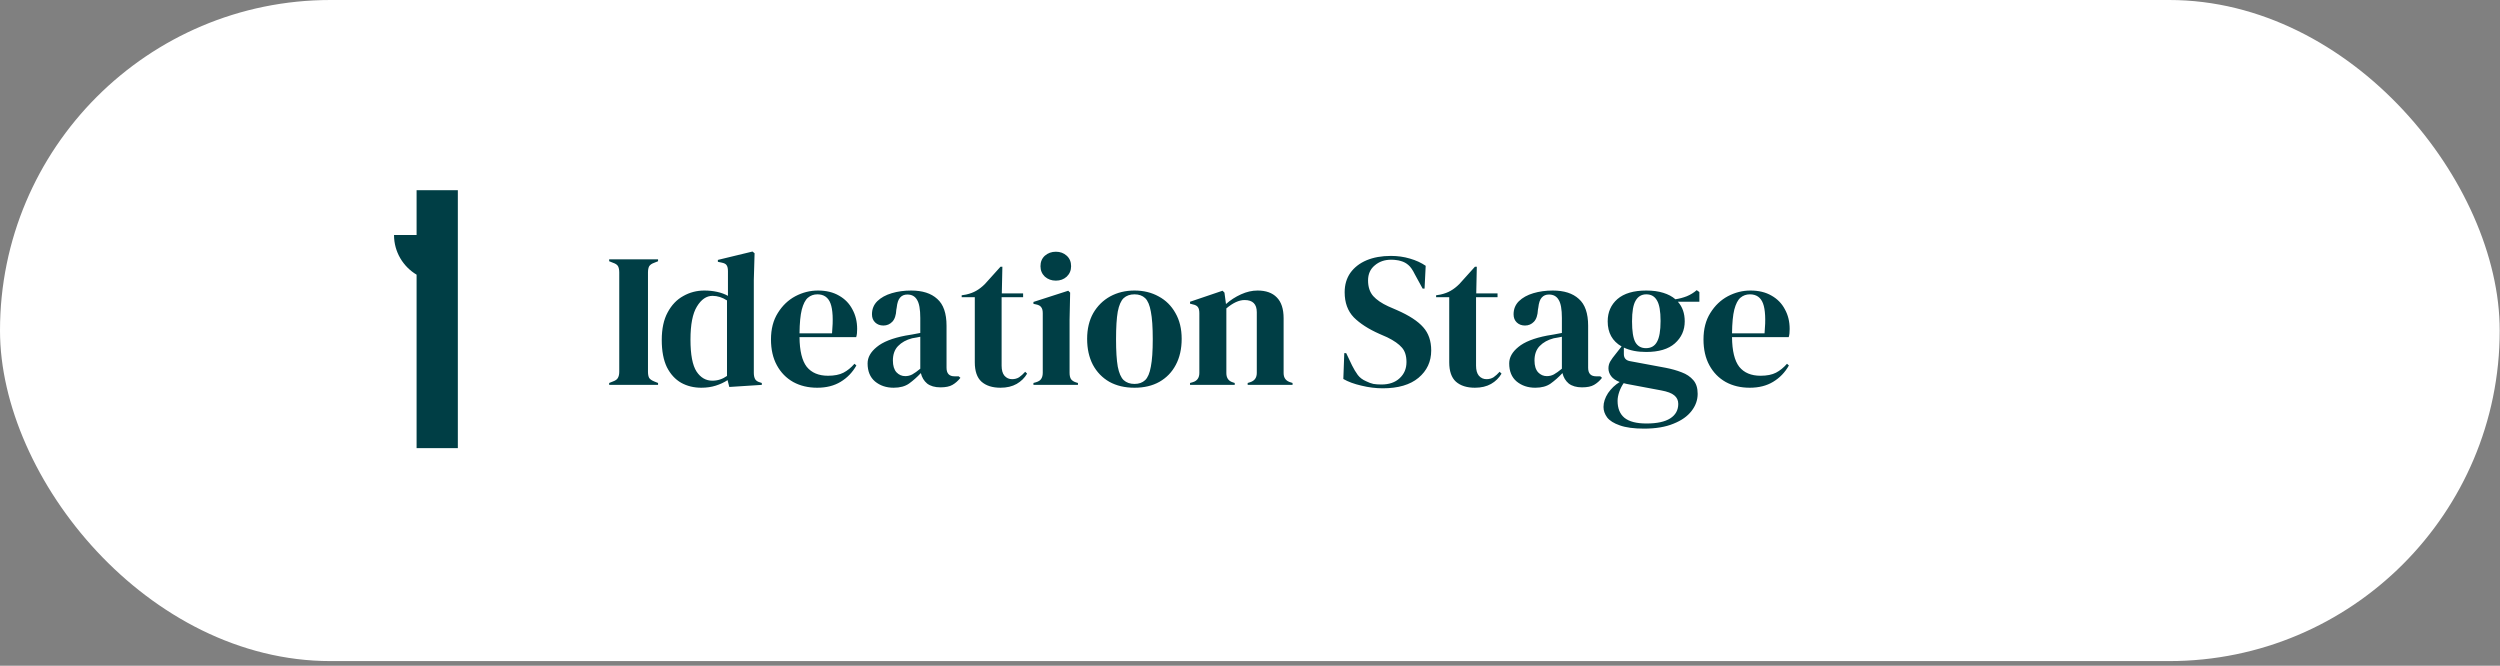 <svg width="184" height="49" viewBox="0 0 184 49" fill="none" xmlns="http://www.w3.org/2000/svg">
<rect x="0" y="0" width="184" height="49" fill="#808080" stroke="none"/>
<rect width="183.979" height="48.656" rx="24.328" fill="white"/>
<path d="M44.835 28.327V28.187L45.115 28.075C45.301 28.009 45.423 27.921 45.479 27.809C45.544 27.697 45.577 27.547 45.577 27.361V20.053C45.577 19.866 45.549 19.717 45.493 19.605C45.437 19.493 45.311 19.404 45.115 19.339L44.835 19.227V19.087H48.433V19.227L48.153 19.339C47.966 19.404 47.84 19.493 47.775 19.605C47.719 19.717 47.691 19.866 47.691 20.053V27.361C47.691 27.547 47.719 27.697 47.775 27.809C47.84 27.911 47.966 28 48.153 28.075L48.433 28.187V28.327H44.835ZM51.617 28.537C51.066 28.537 50.571 28.415 50.133 28.173C49.694 27.921 49.344 27.538 49.083 27.025C48.831 26.502 48.705 25.835 48.705 25.023C48.705 24.201 48.849 23.525 49.139 22.993C49.428 22.451 49.811 22.05 50.287 21.789C50.763 21.518 51.281 21.383 51.841 21.383C52.167 21.383 52.48 21.415 52.779 21.481C53.077 21.546 53.343 21.644 53.577 21.775V19.955C53.577 19.759 53.544 19.614 53.479 19.521C53.423 19.427 53.297 19.362 53.101 19.325L52.835 19.269V19.129L55.383 18.513L55.537 18.639L55.481 20.599V27.445C55.481 27.631 55.513 27.785 55.579 27.907C55.644 28.019 55.765 28.098 55.943 28.145L56.069 28.187V28.327L53.675 28.481L53.549 27.977C53.297 28.145 53.007 28.28 52.681 28.383C52.363 28.485 52.009 28.537 51.617 28.537ZM52.429 28.019C52.821 28.019 53.18 27.902 53.507 27.669V22.111C53.161 21.887 52.807 21.775 52.443 21.775C51.995 21.775 51.612 22.036 51.295 22.559C50.977 23.072 50.819 23.884 50.819 24.995C50.819 26.105 50.968 26.889 51.267 27.347C51.565 27.795 51.953 28.019 52.429 28.019ZM60.202 21.383C60.808 21.383 61.326 21.509 61.756 21.761C62.185 22.003 62.512 22.339 62.736 22.769C62.969 23.189 63.086 23.669 63.086 24.211C63.086 24.313 63.081 24.421 63.072 24.533C63.062 24.635 63.044 24.729 63.016 24.813H58.844C58.853 25.821 59.03 26.549 59.376 26.997C59.73 27.435 60.253 27.655 60.944 27.655C61.41 27.655 61.788 27.58 62.078 27.431C62.367 27.281 62.638 27.062 62.89 26.773L63.03 26.899C62.74 27.412 62.353 27.813 61.868 28.103C61.392 28.392 60.818 28.537 60.146 28.537C59.483 28.537 58.895 28.397 58.382 28.117C57.868 27.827 57.467 27.417 57.178 26.885C56.888 26.353 56.744 25.718 56.744 24.981C56.744 24.215 56.912 23.567 57.248 23.035C57.584 22.493 58.013 22.083 58.536 21.803C59.068 21.523 59.623 21.383 60.202 21.383ZM60.16 21.663C59.889 21.663 59.656 21.747 59.46 21.915C59.273 22.073 59.124 22.363 59.012 22.783C58.909 23.193 58.853 23.777 58.844 24.533H61.238C61.331 23.515 61.294 22.783 61.126 22.335C60.958 21.887 60.636 21.663 60.16 21.663ZM65.773 28.537C65.231 28.537 64.774 28.383 64.401 28.075C64.037 27.767 63.855 27.323 63.855 26.745C63.855 26.306 64.079 25.905 64.527 25.541C64.975 25.167 65.679 24.887 66.641 24.701C66.79 24.673 66.958 24.645 67.145 24.617C67.331 24.579 67.527 24.542 67.733 24.505V23.399C67.733 22.764 67.653 22.321 67.495 22.069C67.345 21.807 67.107 21.677 66.781 21.677C66.557 21.677 66.379 21.751 66.249 21.901C66.118 22.041 66.034 22.288 65.997 22.643L65.969 22.797C65.95 23.198 65.852 23.492 65.675 23.679C65.497 23.865 65.278 23.959 65.017 23.959C64.774 23.959 64.573 23.884 64.415 23.735C64.256 23.585 64.177 23.385 64.177 23.133C64.177 22.75 64.307 22.428 64.569 22.167C64.839 21.905 65.194 21.709 65.633 21.579C66.071 21.448 66.547 21.383 67.061 21.383C67.891 21.383 68.531 21.588 68.979 21.999C69.436 22.4 69.665 23.058 69.665 23.973V27.067C69.665 27.487 69.861 27.697 70.253 27.697H70.561L70.687 27.809C70.509 28.033 70.313 28.205 70.099 28.327C69.893 28.448 69.599 28.509 69.217 28.509C68.806 28.509 68.479 28.415 68.237 28.229C68.003 28.033 67.849 27.776 67.775 27.459C67.495 27.757 67.205 28.014 66.907 28.229C66.617 28.434 66.239 28.537 65.773 28.537ZM66.627 27.683C66.813 27.683 66.986 27.641 67.145 27.557C67.313 27.463 67.509 27.323 67.733 27.137V24.785C67.639 24.803 67.546 24.822 67.453 24.841C67.359 24.859 67.252 24.878 67.131 24.897C66.701 25.009 66.356 25.2 66.095 25.471C65.843 25.732 65.717 26.087 65.717 26.535C65.717 26.917 65.805 27.207 65.983 27.403C66.16 27.589 66.375 27.683 66.627 27.683ZM73.635 28.537C73.037 28.537 72.571 28.387 72.235 28.089C71.908 27.79 71.745 27.314 71.745 26.661V21.873H70.779V21.733L71.115 21.677C71.404 21.611 71.651 21.518 71.857 21.397C72.072 21.275 72.281 21.112 72.487 20.907L73.635 19.633H73.775L73.733 21.593H75.301V21.873H73.719V26.913C73.719 27.239 73.789 27.487 73.929 27.655C74.078 27.823 74.265 27.907 74.489 27.907C74.685 27.907 74.858 27.86 75.007 27.767C75.156 27.664 75.305 27.529 75.455 27.361L75.595 27.501C75.408 27.818 75.151 28.07 74.825 28.257C74.498 28.443 74.102 28.537 73.635 28.537ZM77.713 20.655C77.396 20.655 77.125 20.557 76.901 20.361C76.687 20.155 76.579 19.899 76.579 19.591C76.579 19.273 76.687 19.017 76.901 18.821C77.125 18.625 77.396 18.527 77.713 18.527C78.031 18.527 78.297 18.625 78.511 18.821C78.726 19.017 78.833 19.273 78.833 19.591C78.833 19.899 78.726 20.155 78.511 20.361C78.297 20.557 78.031 20.655 77.713 20.655ZM76.061 28.327V28.187L76.257 28.131C76.444 28.075 76.57 27.991 76.635 27.879C76.71 27.767 76.747 27.617 76.747 27.431V23.049C76.747 22.853 76.71 22.708 76.635 22.615C76.57 22.512 76.444 22.442 76.257 22.405L76.061 22.363V22.223L78.623 21.397L78.763 21.537L78.721 23.525V27.445C78.721 27.631 78.754 27.781 78.819 27.893C78.894 28.005 79.02 28.089 79.197 28.145L79.337 28.187V28.327H76.061ZM83.499 28.537C82.79 28.537 82.174 28.392 81.651 28.103C81.129 27.804 80.723 27.384 80.433 26.843C80.153 26.301 80.013 25.667 80.013 24.939C80.013 24.211 80.163 23.581 80.461 23.049C80.769 22.517 81.185 22.106 81.707 21.817C82.239 21.527 82.837 21.383 83.499 21.383C84.162 21.383 84.755 21.527 85.277 21.817C85.8 22.097 86.211 22.503 86.509 23.035C86.817 23.567 86.971 24.201 86.971 24.939C86.971 25.676 86.827 26.315 86.537 26.857C86.257 27.389 85.856 27.804 85.333 28.103C84.82 28.392 84.209 28.537 83.499 28.537ZM83.499 28.257C83.826 28.257 84.087 28.163 84.283 27.977C84.479 27.79 84.619 27.459 84.703 26.983C84.797 26.507 84.843 25.835 84.843 24.967C84.843 24.089 84.797 23.413 84.703 22.937C84.619 22.461 84.479 22.129 84.283 21.943C84.087 21.756 83.826 21.663 83.499 21.663C83.173 21.663 82.907 21.756 82.701 21.943C82.505 22.129 82.361 22.461 82.267 22.937C82.183 23.413 82.141 24.089 82.141 24.967C82.141 25.835 82.183 26.507 82.267 26.983C82.361 27.459 82.505 27.79 82.701 27.977C82.907 28.163 83.173 28.257 83.499 28.257ZM87.586 28.327V28.187L87.782 28.131C88.109 28.037 88.272 27.809 88.272 27.445V23.063C88.272 22.857 88.24 22.708 88.174 22.615C88.109 22.512 87.983 22.442 87.796 22.405L87.586 22.349V22.209L89.98 21.397L90.12 21.537L90.232 22.377C90.559 22.087 90.927 21.849 91.338 21.663C91.749 21.476 92.155 21.383 92.556 21.383C93.172 21.383 93.644 21.551 93.97 21.887C94.306 22.223 94.474 22.736 94.474 23.427V27.459C94.474 27.823 94.651 28.051 95.006 28.145L95.132 28.187V28.327H91.828V28.187L92.01 28.131C92.337 28.028 92.5 27.799 92.5 27.445V22.979C92.5 22.381 92.201 22.083 91.604 22.083C91.194 22.083 90.746 22.288 90.26 22.699V27.459C90.26 27.823 90.424 28.051 90.75 28.145L90.876 28.187V28.327H87.586ZM101.767 28.579C101.253 28.579 100.731 28.513 100.199 28.383C99.667 28.261 99.223 28.098 98.869 27.893L98.939 25.989H99.079L99.513 26.899C99.643 27.16 99.783 27.393 99.933 27.599C100.082 27.795 100.287 27.949 100.549 28.061C100.735 28.154 100.913 28.219 101.081 28.257C101.258 28.285 101.454 28.299 101.669 28.299C102.238 28.299 102.686 28.145 103.013 27.837C103.349 27.529 103.517 27.132 103.517 26.647C103.517 26.189 103.405 25.835 103.181 25.583C102.957 25.321 102.597 25.069 102.103 24.827L101.529 24.575C100.726 24.22 100.096 23.814 99.639 23.357C99.191 22.89 98.967 22.274 98.967 21.509C98.967 20.958 99.107 20.482 99.387 20.081C99.676 19.679 100.073 19.371 100.577 19.157C101.09 18.942 101.687 18.835 102.369 18.835C102.863 18.835 103.33 18.9 103.769 19.031C104.217 19.161 104.604 19.339 104.931 19.563L104.847 21.243H104.707L104.133 20.193C103.974 19.866 103.815 19.637 103.657 19.507C103.498 19.367 103.316 19.269 103.111 19.213C102.989 19.175 102.877 19.152 102.775 19.143C102.672 19.124 102.541 19.115 102.383 19.115C101.907 19.115 101.505 19.255 101.179 19.535C100.852 19.805 100.689 20.174 100.689 20.641C100.689 21.117 100.815 21.499 101.067 21.789C101.319 22.069 101.687 22.321 102.173 22.545L102.817 22.825C103.713 23.217 104.357 23.637 104.749 24.085C105.141 24.523 105.337 25.093 105.337 25.793C105.337 26.614 105.024 27.286 104.399 27.809C103.783 28.322 102.905 28.579 101.767 28.579ZM108.553 28.537C107.955 28.537 107.489 28.387 107.153 28.089C106.826 27.79 106.663 27.314 106.663 26.661V21.873H105.697V21.733L106.033 21.677C106.322 21.611 106.569 21.518 106.775 21.397C106.989 21.275 107.199 21.112 107.405 20.907L108.553 19.633H108.693L108.651 21.593H110.219V21.873H108.637V26.913C108.637 27.239 108.707 27.487 108.847 27.655C108.996 27.823 109.183 27.907 109.407 27.907C109.603 27.907 109.775 27.86 109.925 27.767C110.074 27.664 110.223 27.529 110.373 27.361L110.513 27.501C110.326 27.818 110.069 28.07 109.743 28.257C109.416 28.443 109.019 28.537 108.553 28.537ZM112.995 28.537C112.454 28.537 111.997 28.383 111.623 28.075C111.259 27.767 111.077 27.323 111.077 26.745C111.077 26.306 111.301 25.905 111.749 25.541C112.197 25.167 112.902 24.887 113.863 24.701C114.013 24.673 114.181 24.645 114.367 24.617C114.554 24.579 114.75 24.542 114.955 24.505V23.399C114.955 22.764 114.876 22.321 114.717 22.069C114.568 21.807 114.33 21.677 114.003 21.677C113.779 21.677 113.602 21.751 113.471 21.901C113.341 22.041 113.257 22.288 113.219 22.643L113.191 22.797C113.173 23.198 113.075 23.492 112.897 23.679C112.72 23.865 112.501 23.959 112.239 23.959C111.997 23.959 111.796 23.884 111.637 23.735C111.479 23.585 111.399 23.385 111.399 23.133C111.399 22.75 111.53 22.428 111.791 22.167C112.062 21.905 112.417 21.709 112.855 21.579C113.294 21.448 113.77 21.383 114.283 21.383C115.114 21.383 115.753 21.588 116.201 21.999C116.659 22.4 116.887 23.058 116.887 23.973V27.067C116.887 27.487 117.083 27.697 117.475 27.697H117.783L117.909 27.809C117.732 28.033 117.536 28.205 117.321 28.327C117.116 28.448 116.822 28.509 116.439 28.509C116.029 28.509 115.702 28.415 115.459 28.229C115.226 28.033 115.072 27.776 114.997 27.459C114.717 27.757 114.428 28.014 114.129 28.229C113.84 28.434 113.462 28.537 112.995 28.537ZM113.849 27.683C114.036 27.683 114.209 27.641 114.367 27.557C114.535 27.463 114.731 27.323 114.955 27.137V24.785C114.862 24.803 114.769 24.822 114.675 24.841C114.582 24.859 114.475 24.878 114.353 24.897C113.924 25.009 113.579 25.2 113.317 25.471C113.065 25.732 112.939 26.087 112.939 26.535C112.939 26.917 113.028 27.207 113.205 27.403C113.383 27.589 113.597 27.683 113.849 27.683ZM121.154 25.905C120.51 25.905 119.964 25.797 119.516 25.583V26.059C119.516 26.348 119.66 26.521 119.95 26.577L122.582 27.067C123.02 27.151 123.417 27.263 123.772 27.403C124.126 27.533 124.411 27.725 124.626 27.977C124.84 28.219 124.948 28.555 124.948 28.985C124.948 29.442 124.798 29.862 124.5 30.245C124.201 30.637 123.758 30.949 123.17 31.183C122.591 31.425 121.868 31.547 121 31.547C120.253 31.547 119.66 31.467 119.222 31.309C118.783 31.159 118.47 30.963 118.284 30.721C118.106 30.478 118.018 30.221 118.018 29.951C118.018 29.615 118.13 29.274 118.354 28.929C118.587 28.593 118.872 28.322 119.208 28.117C118.918 28.005 118.708 27.86 118.578 27.683C118.447 27.505 118.382 27.314 118.382 27.109C118.382 26.922 118.428 26.749 118.522 26.591C118.624 26.423 118.746 26.255 118.886 26.087L119.348 25.499C118.666 25.107 118.326 24.491 118.326 23.651C118.326 22.979 118.564 22.433 119.04 22.013C119.525 21.593 120.234 21.383 121.168 21.383C121.644 21.383 122.059 21.439 122.414 21.551C122.778 21.663 123.076 21.821 123.31 22.027C123.608 21.98 123.888 21.905 124.15 21.803C124.42 21.691 124.663 21.541 124.878 21.355L125.074 21.495V22.209H123.492C123.828 22.582 123.996 23.063 123.996 23.651C123.996 24.304 123.753 24.845 123.268 25.275C122.792 25.695 122.087 25.905 121.154 25.905ZM121.14 25.625C121.513 25.625 121.784 25.471 121.952 25.163C122.129 24.855 122.218 24.341 122.218 23.623C122.218 22.904 122.129 22.4 121.952 22.111C121.784 21.812 121.522 21.663 121.168 21.663C120.822 21.663 120.561 21.817 120.384 22.125C120.206 22.423 120.118 22.932 120.118 23.651C120.118 24.369 120.197 24.878 120.356 25.177C120.524 25.475 120.785 25.625 121.14 25.625ZM119.054 29.503C119.054 30.053 119.222 30.469 119.558 30.749C119.903 31.029 120.444 31.169 121.182 31.169C121.956 31.169 122.54 31.043 122.932 30.791C123.324 30.539 123.52 30.184 123.52 29.727C123.52 29.465 123.422 29.255 123.226 29.097C123.039 28.938 122.717 28.817 122.26 28.733L119.726 28.257C119.651 28.238 119.576 28.219 119.502 28.201C119.371 28.387 119.264 28.597 119.18 28.831C119.096 29.073 119.054 29.297 119.054 29.503ZM128.835 21.383C129.441 21.383 129.959 21.509 130.389 21.761C130.818 22.003 131.145 22.339 131.369 22.769C131.602 23.189 131.719 23.669 131.719 24.211C131.719 24.313 131.714 24.421 131.705 24.533C131.695 24.635 131.677 24.729 131.649 24.813H127.477C127.486 25.821 127.663 26.549 128.009 26.997C128.363 27.435 128.886 27.655 129.577 27.655C130.043 27.655 130.421 27.58 130.711 27.431C131 27.281 131.271 27.062 131.523 26.773L131.663 26.899C131.373 27.412 130.986 27.813 130.501 28.103C130.025 28.392 129.451 28.537 128.779 28.537C128.116 28.537 127.528 28.397 127.015 28.117C126.501 27.827 126.1 27.417 125.811 26.885C125.521 26.353 125.377 25.718 125.377 24.981C125.377 24.215 125.545 23.567 125.881 23.035C126.217 22.493 126.646 22.083 127.169 21.803C127.701 21.523 128.256 21.383 128.835 21.383ZM128.793 21.663C128.522 21.663 128.289 21.747 128.093 21.915C127.906 22.073 127.757 22.363 127.645 22.783C127.542 23.193 127.486 23.777 127.477 24.533H129.871C129.964 23.515 129.927 22.783 129.759 22.335C129.591 21.887 129.269 21.663 128.793 21.663Z" fill="#003E45"/>
<path d="M30.661 14V17.298H29C29 18.539 29.666 19.623 30.661 20.216V32.981H33.697V14H30.661Z" fill="#003E45"/>
</svg>
